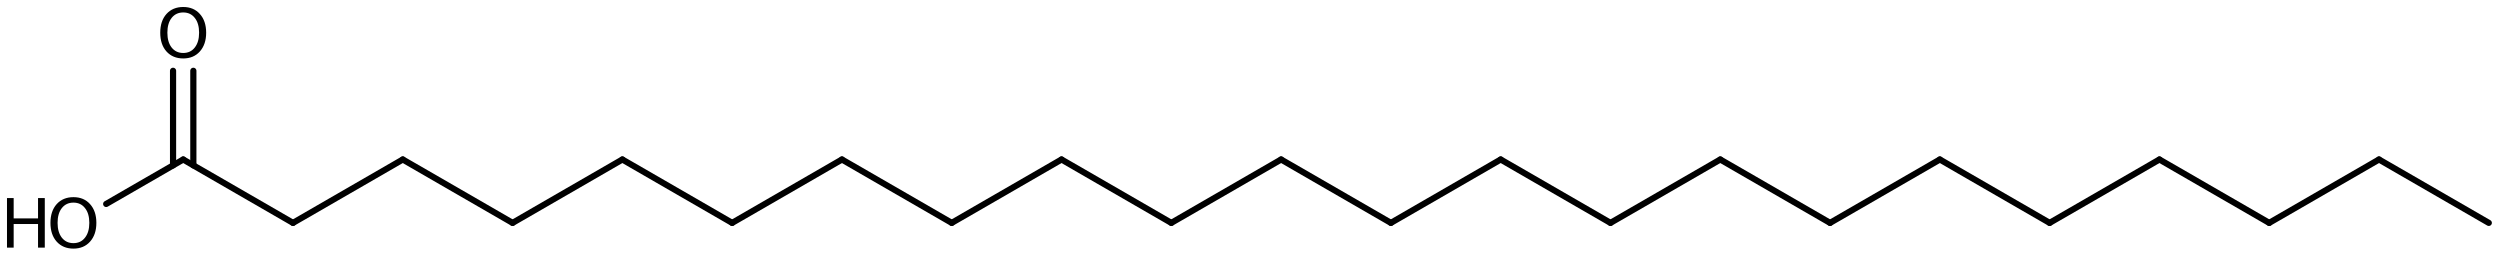 <?xml version='1.0' encoding='UTF-8'?>
<!DOCTYPE svg PUBLIC "-//W3C//DTD SVG 1.1//EN" "http://www.w3.org/Graphics/SVG/1.1/DTD/svg11.dtd">
<svg version='1.2' xmlns='http://www.w3.org/2000/svg' xmlns:xlink='http://www.w3.org/1999/xlink' width='200.355mm' height='20.484mm' viewBox='0 0 200.355 20.484'>
  <desc>Generated by the Chemistry Development Kit (http://github.com/cdk)</desc>
  <g stroke-linecap='round' stroke-linejoin='round' stroke='#000000' stroke-width='.495' fill='#000000'>
    <rect x='.0' y='.0' width='201.0' height='21.0' fill='#FFFFFF' stroke='none'/>
    <g id='mol1' class='mol'>
      <line id='mol1bnd1' class='bond' x1='199.457' y1='17.862' x2='190.658' y2='12.782'/>
      <line id='mol1bnd2' class='bond' x1='190.658' y1='12.782' x2='181.86' y2='17.862'/>
      <line id='mol1bnd3' class='bond' x1='181.86' y1='17.862' x2='173.061' y2='12.782'/>
      <line id='mol1bnd4' class='bond' x1='173.061' y1='12.782' x2='164.262' y2='17.862'/>
      <line id='mol1bnd5' class='bond' x1='164.262' y1='17.862' x2='155.463' y2='12.782'/>
      <line id='mol1bnd6' class='bond' x1='155.463' y1='12.782' x2='146.664' y2='17.862'/>
      <line id='mol1bnd7' class='bond' x1='146.664' y1='17.862' x2='137.866' y2='12.782'/>
      <line id='mol1bnd8' class='bond' x1='137.866' y1='12.782' x2='129.067' y2='17.862'/>
      <line id='mol1bnd9' class='bond' x1='129.067' y1='17.862' x2='120.268' y2='12.782'/>
      <line id='mol1bnd10' class='bond' x1='120.268' y1='12.782' x2='111.469' y2='17.862'/>
      <line id='mol1bnd11' class='bond' x1='111.469' y1='17.862' x2='102.67' y2='12.782'/>
      <line id='mol1bnd12' class='bond' x1='102.67' y1='12.782' x2='93.871' y2='17.862'/>
      <line id='mol1bnd13' class='bond' x1='93.871' y1='17.862' x2='85.073' y2='12.782'/>
      <line id='mol1bnd14' class='bond' x1='85.073' y1='12.782' x2='76.274' y2='17.862'/>
      <line id='mol1bnd15' class='bond' x1='76.274' y1='17.862' x2='67.475' y2='12.782'/>
      <line id='mol1bnd16' class='bond' x1='67.475' y1='12.782' x2='58.676' y2='17.862'/>
      <line id='mol1bnd17' class='bond' x1='58.676' y1='17.862' x2='49.877' y2='12.782'/>
      <line id='mol1bnd18' class='bond' x1='49.877' y1='12.782' x2='41.079' y2='17.862'/>
      <line id='mol1bnd19' class='bond' x1='41.079' y1='17.862' x2='32.28' y2='12.782'/>
      <line id='mol1bnd20' class='bond' x1='32.28' y1='12.782' x2='23.481' y2='17.862'/>
      <line id='mol1bnd21' class='bond' x1='23.481' y1='17.862' x2='14.682' y2='12.782'/>
      <g id='mol1bnd22' class='bond'>
        <line x1='13.869' y1='13.251' x2='13.869' y2='5.674'/>
        <line x1='15.495' y1='13.251' x2='15.495' y2='5.674'/>
      </g>
      <line id='mol1bnd23' class='bond' x1='14.682' y1='12.782' x2='8.51' y2='16.345'/>
      <path id='mol1atm23' class='atom' d='M14.685 .998q-.584 -.0 -.93 .438q-.341 .432 -.341 1.186q-.0 .748 .341 1.186q.346 .438 .93 .438q.584 -.0 .925 -.438q.346 -.438 .346 -1.186q.0 -.754 -.346 -1.186q-.341 -.438 -.925 -.438zM14.685 .56q.833 .0 1.332 .56q.505 .559 .505 1.502q.0 .937 -.505 1.502q-.499 .56 -1.332 .56q-.839 -.0 -1.344 -.56q-.499 -.559 -.499 -1.502q.0 -.943 .499 -1.502q.505 -.56 1.344 -.56z' stroke='none'/>
      <g id='mol1atm24' class='atom'>
        <path d='M5.886 16.238q-.584 -.0 -.93 .438q-.341 .432 -.341 1.186q.0 .748 .341 1.186q.346 .438 .93 .438q.584 -.0 .925 -.438q.347 -.438 .347 -1.186q-.0 -.754 -.347 -1.186q-.341 -.438 -.925 -.438zM5.886 15.8q.834 -.0 1.332 .56q.505 .559 .505 1.502q.0 .937 -.505 1.502q-.498 .56 -1.332 .56q-.839 -.0 -1.344 -.56q-.499 -.559 -.499 -1.502q.0 -.943 .499 -1.502q.505 -.56 1.344 -.56z' stroke='none'/>
        <path d='M.56 15.873h.535v1.63h1.953v-1.63h.541v3.972h-.541v-1.892h-1.953v1.892h-.535v-3.972z' stroke='none'/>
      </g>
    </g>
  </g>
</svg>
